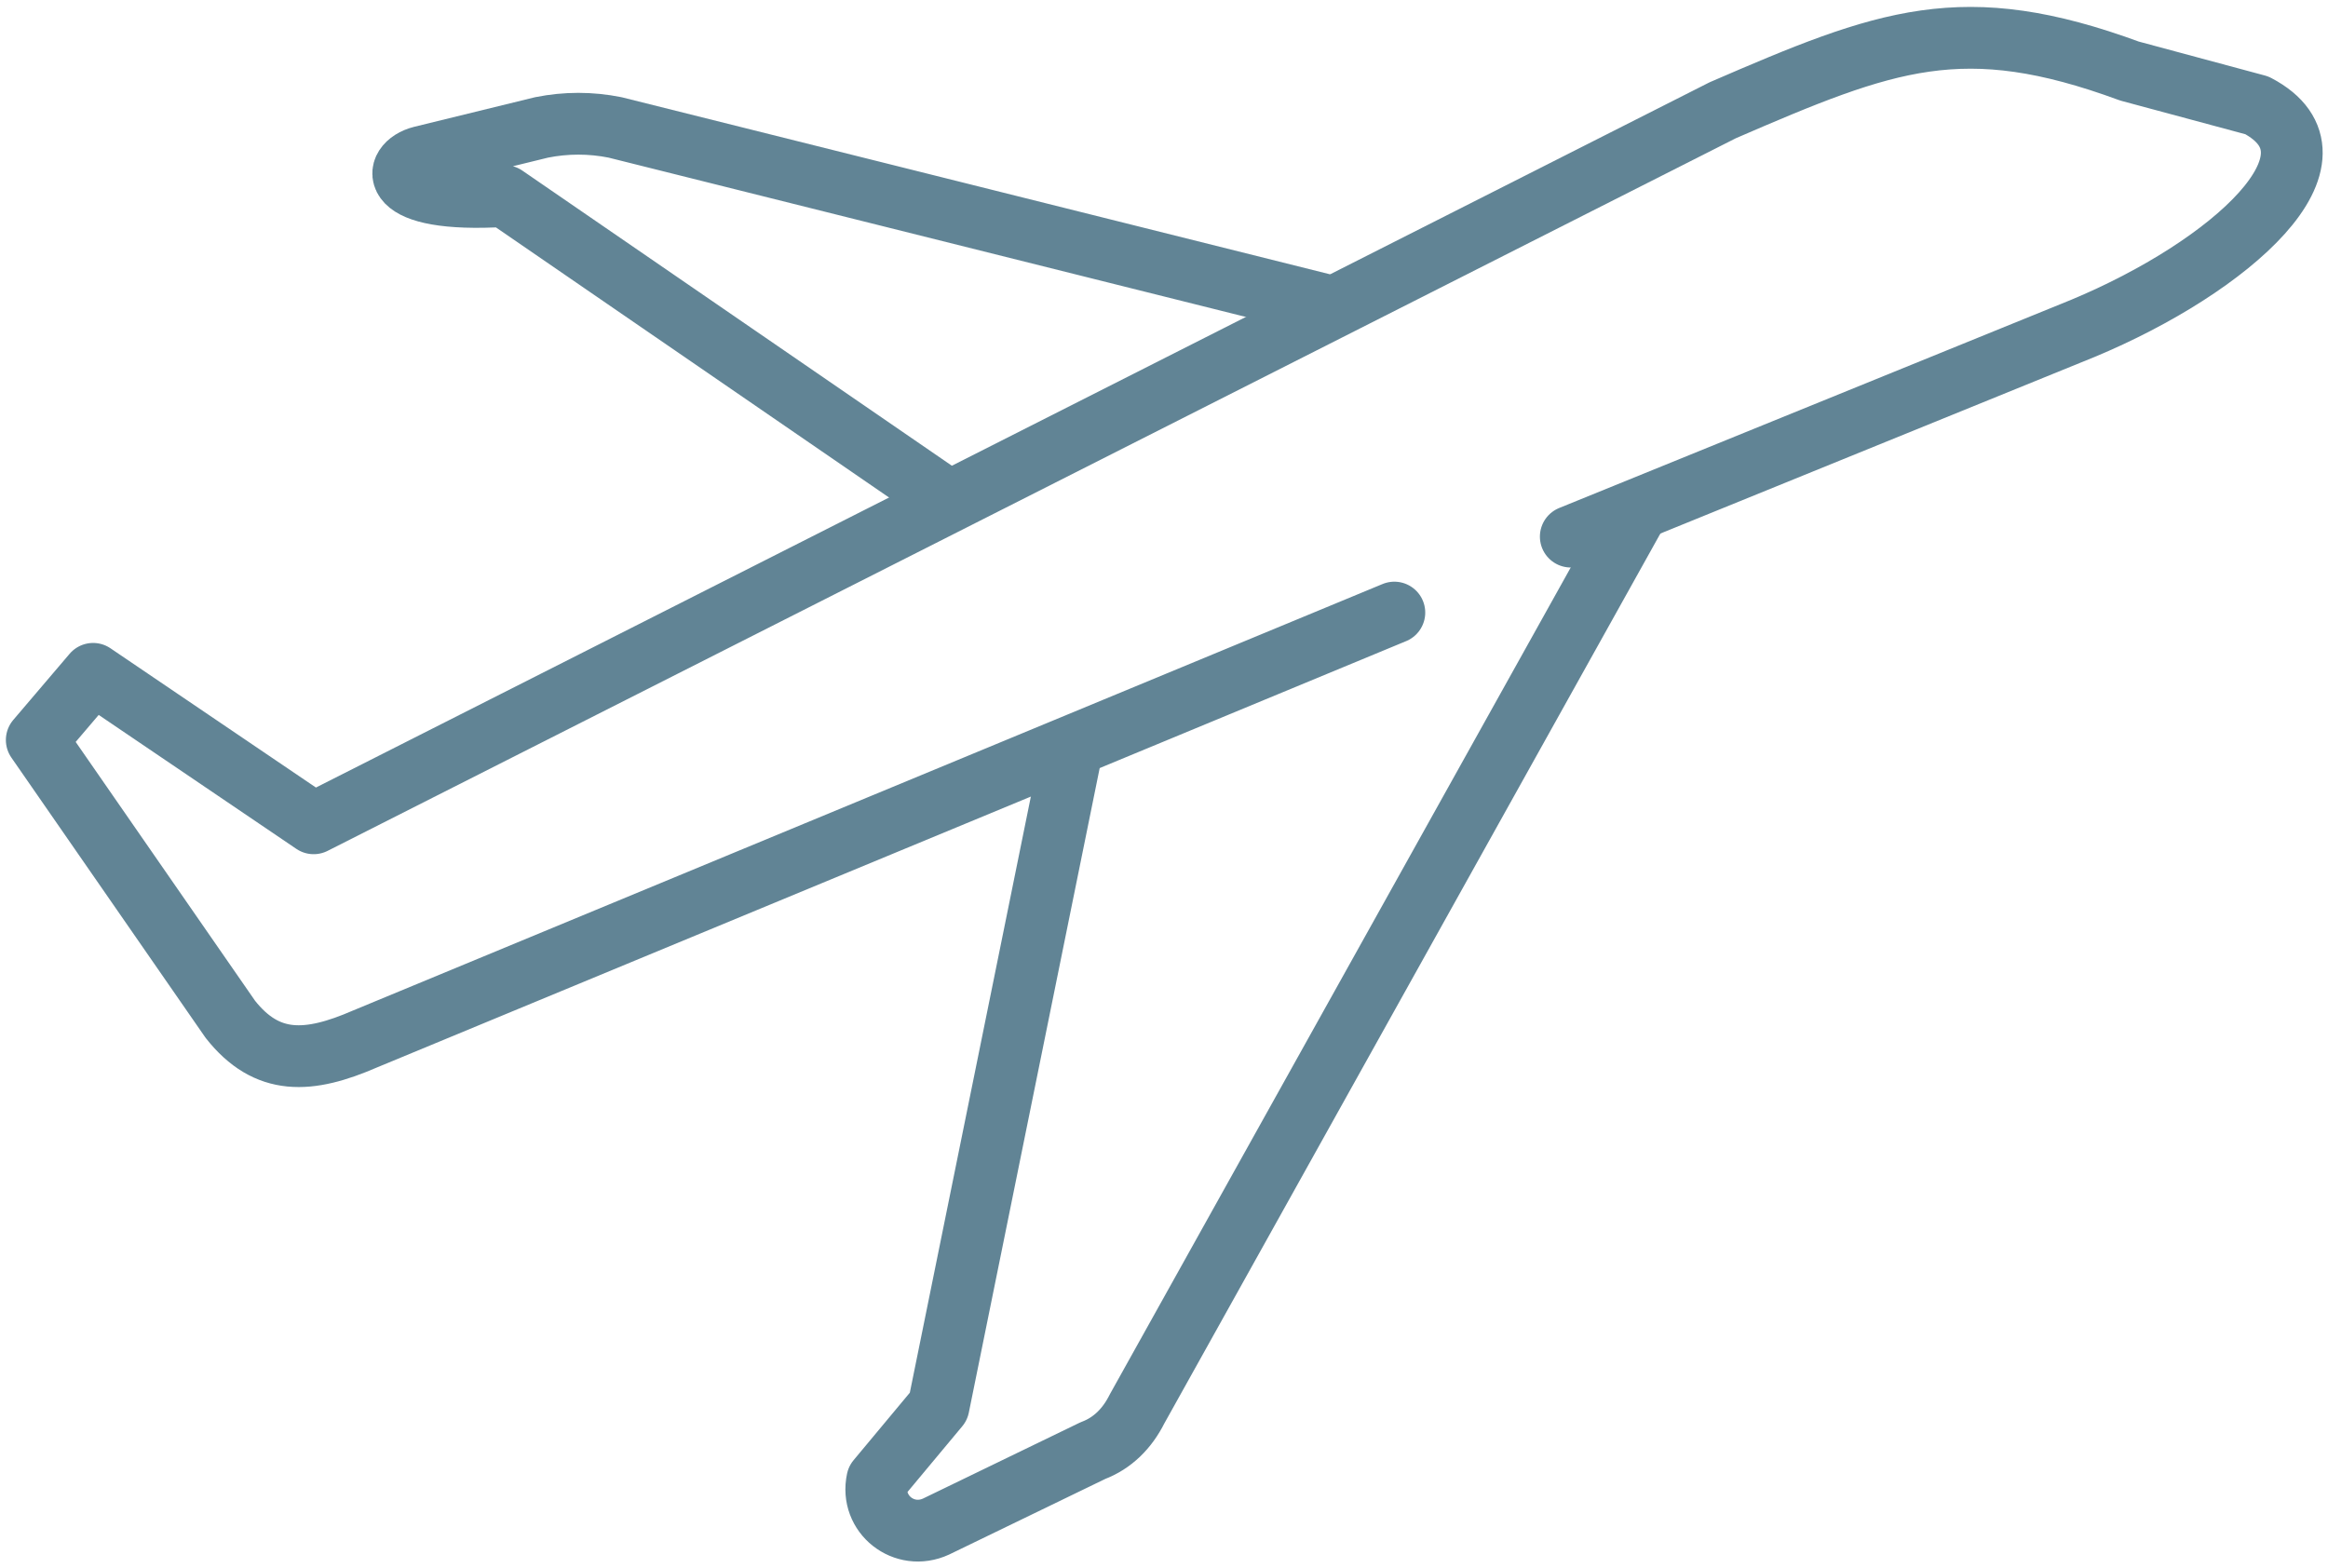 <?xml version="1.0" encoding="utf-8"?>
<!-- Generator: Adobe Illustrator 27.4.1, SVG Export Plug-In . SVG Version: 6.00 Build 0)  -->
<svg version="1.1" id="レイヤー_1" xmlns="http://www.w3.org/2000/svg" xmlns:xlink="http://www.w3.org/1999/xlink" x="0px"
	 y="0px" viewBox="0 0 95 64" style="enable-background:new 0 0 95 64;" xml:space="preserve">
<style type="text/css">
	.st0{fill:none;stroke:#618495;stroke-width:2.521;stroke-linecap:round;stroke-linejoin:round;}
</style>
<g>
	<path class="st0" d="M64.1,21.9L85,13.4c6-2.5,11.1-7,7.1-9.1l-5.2-1.4C80.1,0.4,77,1.6,70.3,4.5L12.8,33.6l-9-6.1l-2.3,2.7
		l7.9,11.4c1.5,1.9,3.2,1.8,5.5,0.8l42-17.4"/>
	<path class="st0" d="M66.8,20.9L46.4,57.5c-0.4,0.8-1,1.4-1.8,1.7l-6.4,3.1c-1.3,0.6-2.7-0.5-2.4-1.9l2.5-3l5.4-26.6"/>
	<path class="st0" d="M38.5,20.3L20.6,8c-4.9,0.3-4.6-1.3-3.4-1.6l4.9-1.2c1-0.2,2-0.2,3,0l28.8,7.2"/>
</g>
</svg>
